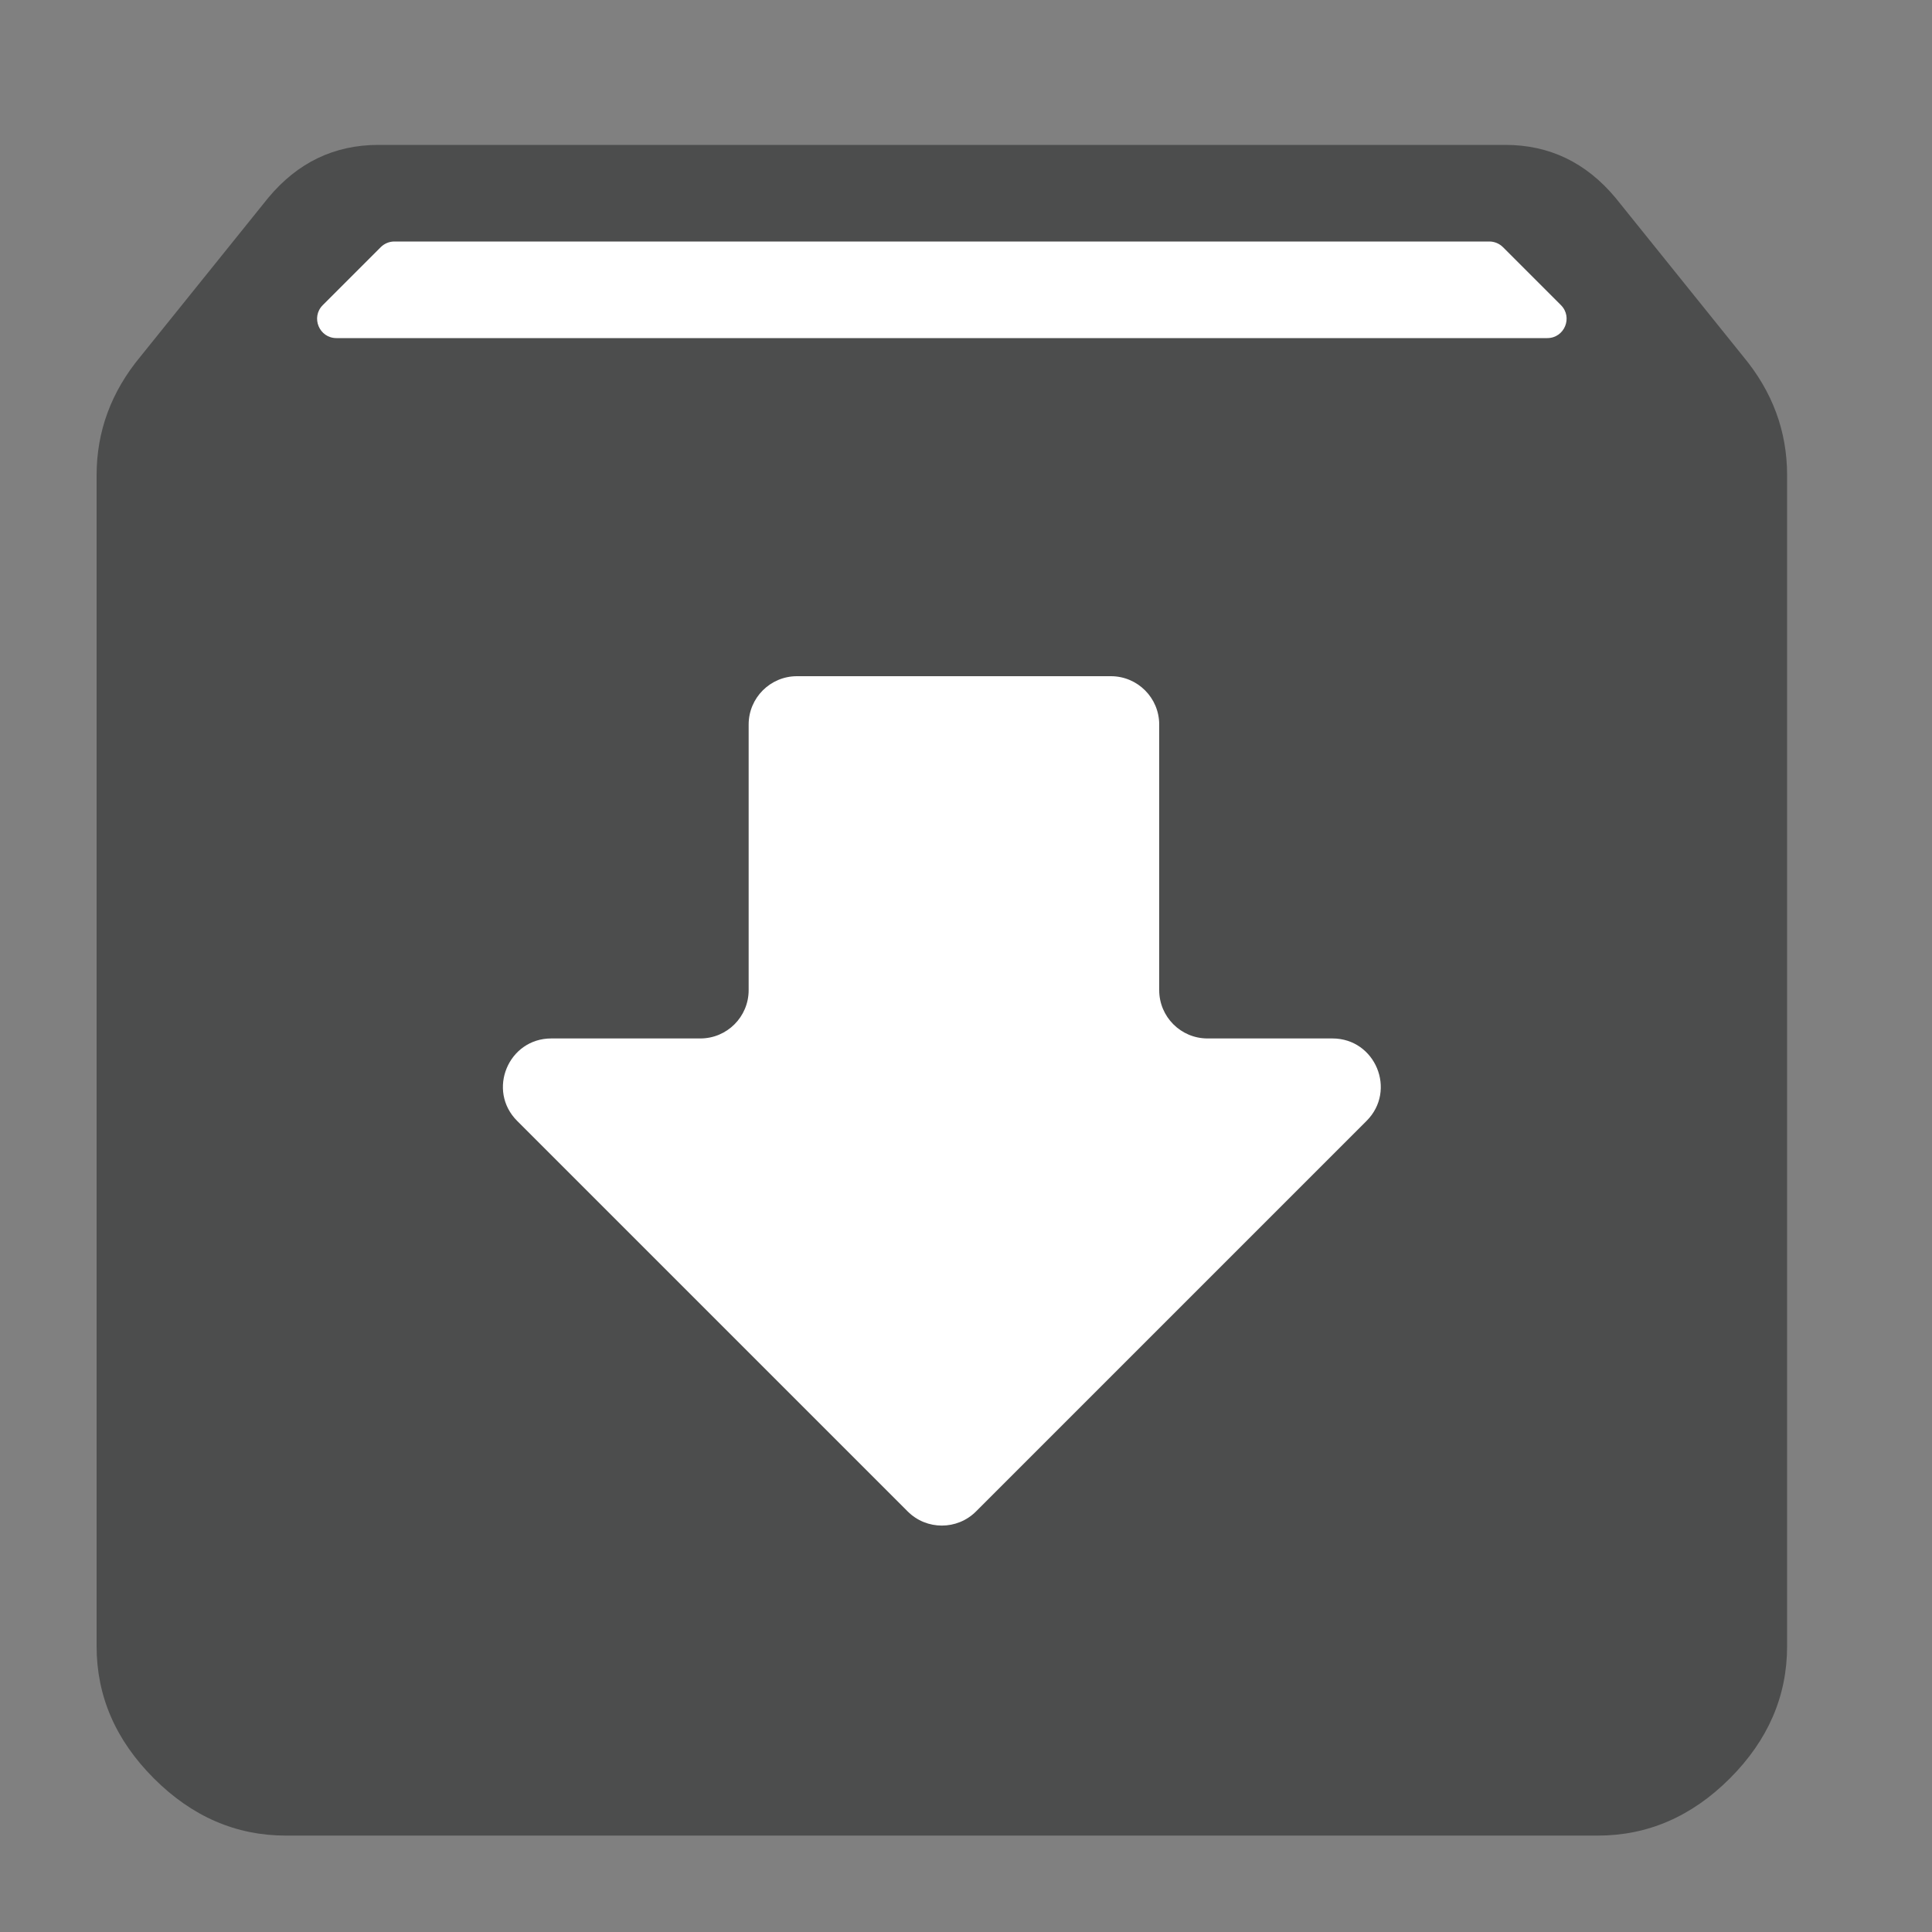 <svg width="40" height="40" viewBox="0 0 40 40" fill="none" xmlns="http://www.w3.org/2000/svg">
<rect x="0" y="0" width="40" height="40" fill="#808080" stroke="none"/>
<mask id="mask0_94_2827" style="mask-type:alpha" maskUnits="userSpaceOnUse" x="0" y="0" width="40" height="40">
<rect width="40" height="40" fill="#D9D9D9"/>
</mask>
<g mask="url(#mask0_94_2827)">
<path d="M36.089 7.378C36.697 8.108 37 8.928 37 9.839V34.084C37 35.117 36.605 36.029 35.816 36.819C35.026 37.609 34.114 38.004 33.081 38.004H5.919C4.886 38.004 3.974 37.609 3.185 36.819C2.395 36.029 2 35.117 2 34.084V9.839C2 8.928 2.304 8.108 2.911 7.378L5.554 4.095C6.162 3.365 6.921 3 7.834 3H31.168C32.078 3 32.838 3.365 33.447 4.095L36.089 7.378Z" fill="#4C4D4D"/>
<path d="M30.834 5H8.166C8.06 5 7.958 5.042 7.883 5.117L6.683 6.317C6.431 6.569 6.609 7 6.966 7H32.034C32.391 7 32.569 6.569 32.317 6.317L31.117 5.117C31.042 5.042 30.94 5 30.834 5Z" fill="white"/>
<path d="M15.5 15V20.5C15.5 21.052 15.052 21.5 14.5 21.5H11.414C10.523 21.5 10.077 22.577 10.707 23.207L18.793 31.293C19.183 31.683 19.817 31.683 20.207 31.293L28.293 23.207C28.923 22.577 28.477 21.5 27.586 21.5H25C24.448 21.5 24 21.052 24 20.5V15C24 14.448 23.552 14 23 14H16.5C15.948 14 15.5 14.448 15.5 15Z" fill="white"/>
</g>
</svg>

